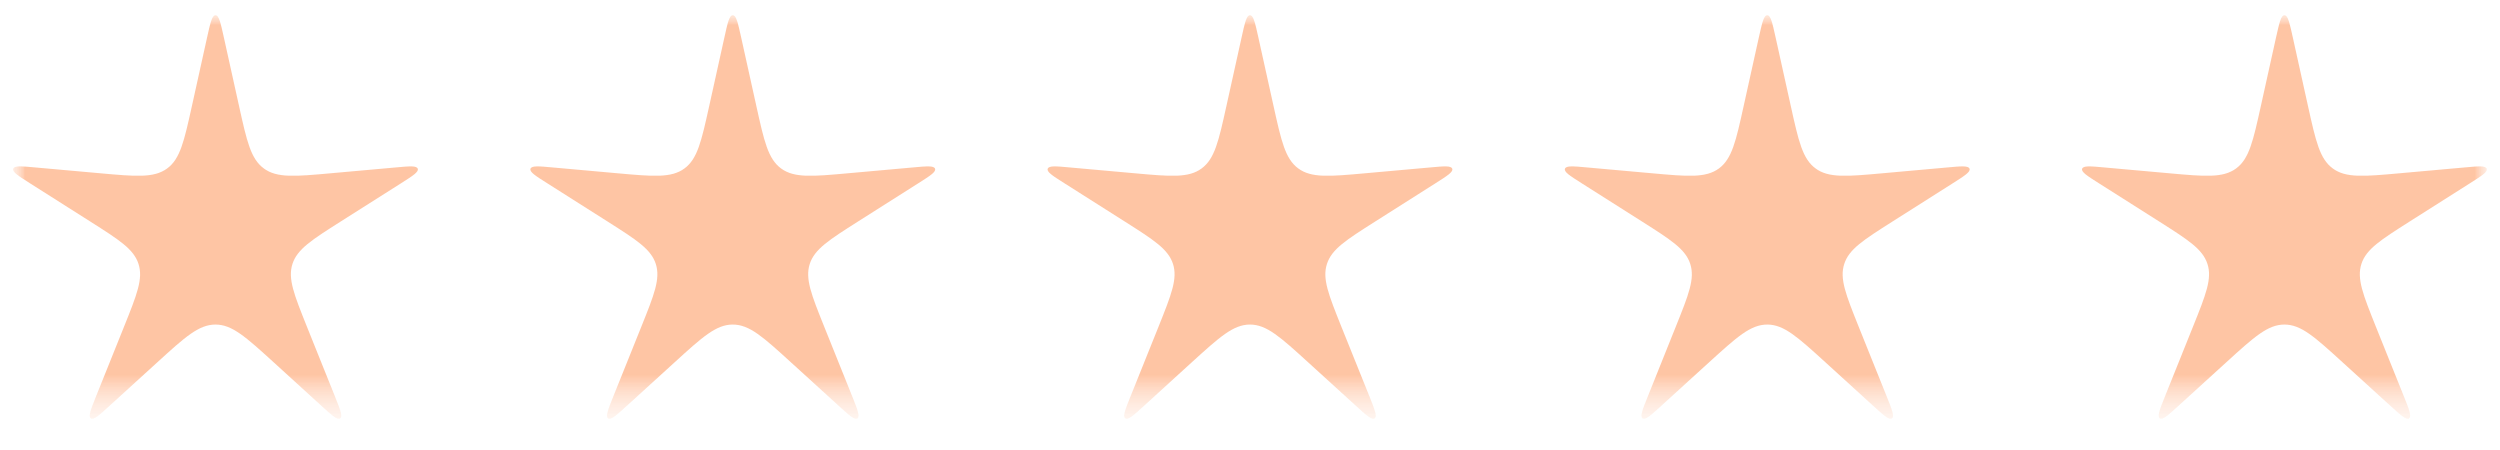 <?xml version="1.0" encoding="UTF-8"?> <svg xmlns="http://www.w3.org/2000/svg" width="50" height="9" viewBox="0 0 50 9" fill="none"><g clip-path="url(#clip0_2598_863)"><mask id="mask0_2598_863" style="mask-type:luminance" maskUnits="userSpaceOnUse" x="0" y="0" width="50" height="9"><path d="M50 0H0V8.61H50V0Z" fill="white"></path></mask><g mask="url(#mask0_2598_863)"><g opacity="0.6"><mask id="mask1_2598_863" style="mask-type:luminance" maskUnits="userSpaceOnUse" x="0" y="0" width="50" height="9"><path d="M50 0H0V8.61H50V0Z" fill="white"></path></mask><g mask="url(#mask1_2598_863)"><mask id="mask2_2598_863" style="mask-type:luminance" maskUnits="userSpaceOnUse" x="0" y="-1" width="50" height="10"><path d="M50 -0.031H0V8.589H50V-0.031Z" fill="white"></path></mask><g mask="url(#mask2_2598_863)"><mask id="mask3_2598_863" style="mask-type:luminance" maskUnits="userSpaceOnUse" x="0" y="-1" width="50" height="10"><g opacity="0.6"><path d="M50 -0.008H0V8.613H50V-0.008Z" fill="white"></path></g></mask><g mask="url(#mask3_2598_863)"><path d="M4.141 0.752C4.207 0.454 4.241 0.305 4.31 0.305C4.379 0.305 4.412 0.454 4.478 0.752L4.781 2.121C4.937 2.826 5.015 3.178 5.278 3.37C5.54 3.562 5.9 3.53 6.619 3.465L7.912 3.349C8.193 3.323 8.333 3.311 8.355 3.375C8.377 3.439 8.258 3.515 8.02 3.666L6.813 4.431C6.234 4.799 5.945 4.982 5.849 5.279C5.754 5.575 5.882 5.893 6.137 6.53L6.693 7.914C6.804 8.19 6.859 8.327 6.803 8.367C6.746 8.406 6.636 8.306 6.417 8.106L5.471 7.244C4.919 6.742 4.643 6.491 4.31 6.491C3.976 6.491 3.7 6.742 3.149 7.244L2.202 8.106C1.983 8.306 1.873 8.406 1.817 8.367C1.76 8.327 1.816 8.19 1.926 7.914L2.482 6.53C2.738 5.893 2.866 5.575 2.77 5.279C2.675 4.982 2.385 4.799 1.806 4.431L0.6 3.666C0.362 3.515 0.242 3.439 0.264 3.375C0.286 3.311 0.427 3.323 0.708 3.349L2 3.465C2.72 3.53 3.079 3.562 3.342 3.37C3.604 3.178 3.682 2.826 3.838 2.121L4.141 0.752Z" fill="#FD5E02"></path><path d="M14.487 0.752C14.553 0.454 14.586 0.305 14.655 0.305C14.725 0.305 14.758 0.454 14.824 0.752L15.127 2.121C15.283 2.826 15.361 3.178 15.623 3.37C15.886 3.562 16.245 3.53 16.965 3.465L18.257 3.349C18.539 3.323 18.679 3.311 18.701 3.375C18.723 3.439 18.604 3.515 18.365 3.666L17.159 4.431C16.58 4.799 16.291 4.982 16.195 5.279C16.1 5.575 16.227 5.893 16.483 6.53L17.039 7.914C17.149 8.19 17.205 8.327 17.148 8.367C17.092 8.406 16.982 8.306 16.763 8.106L15.816 7.244C15.265 6.742 14.989 6.491 14.655 6.491C14.322 6.491 14.046 6.742 13.495 7.244L12.548 8.106C12.329 8.306 12.219 8.406 12.163 8.367C12.106 8.327 12.162 8.19 12.272 7.914L12.828 6.53C13.084 5.893 13.211 5.575 13.116 5.279C13.02 4.982 12.731 4.799 12.152 4.431L10.946 3.666C10.707 3.515 10.588 3.439 10.61 3.375C10.632 3.311 10.772 3.323 11.054 3.349L12.346 3.465C13.066 3.53 13.425 3.562 13.688 3.37C13.95 3.178 14.028 2.826 14.184 2.121L14.487 0.752Z" fill="#FD5E02"></path><path d="M24.831 0.752C24.897 0.454 24.93 0.305 24.999 0.305C25.069 0.305 25.102 0.454 25.168 0.752L25.471 2.121C25.627 2.826 25.705 3.178 25.967 3.37C26.23 3.562 26.589 3.53 27.308 3.465L28.601 3.349C28.882 3.323 29.023 3.311 29.045 3.375C29.067 3.439 28.947 3.515 28.709 3.666L27.503 4.431C26.924 4.799 26.634 4.982 26.539 5.279C26.443 5.575 26.571 5.893 26.826 6.53L27.383 7.914C27.493 8.19 27.549 8.327 27.492 8.367C27.436 8.406 27.326 8.306 27.107 8.106L26.16 7.244C25.609 6.742 25.333 6.491 24.999 6.491C24.666 6.491 24.39 6.742 23.838 7.244L22.892 8.106C22.672 8.306 22.563 8.406 22.506 8.367C22.45 8.327 22.505 8.19 22.616 7.914L23.172 6.53C23.427 5.893 23.555 5.575 23.46 5.279C23.364 4.982 23.075 4.799 22.496 4.431L21.29 3.666C21.051 3.515 20.932 3.439 20.954 3.375C20.976 3.311 21.116 3.323 21.397 3.349L22.69 3.465C23.409 3.53 23.769 3.562 24.031 3.37C24.294 3.178 24.372 2.826 24.528 2.121L24.831 0.752Z" fill="#FD5E02"></path><path d="M35.176 0.752C35.243 0.454 35.276 0.305 35.345 0.305C35.414 0.305 35.447 0.454 35.513 0.752L35.816 2.121C35.972 2.826 36.05 3.178 36.313 3.37C36.575 3.562 36.935 3.53 37.654 3.465L38.947 3.349C39.228 3.323 39.369 3.311 39.391 3.375C39.412 3.439 39.293 3.515 39.055 3.666L37.849 4.431C37.27 4.799 36.98 4.982 36.885 5.279C36.789 5.575 36.917 5.893 37.172 6.53L37.728 7.914C37.839 8.19 37.894 8.327 37.838 8.367C37.782 8.406 37.672 8.306 37.452 8.106L36.506 7.244C35.954 6.742 35.679 6.491 35.345 6.491C35.011 6.491 34.736 6.742 34.184 7.244L33.237 8.106C33.018 8.306 32.908 8.406 32.852 8.367C32.795 8.327 32.851 8.19 32.962 7.914L33.517 6.53C33.773 5.893 33.901 5.575 33.805 5.279C33.71 4.982 33.42 4.799 32.841 4.431L31.635 3.666C31.397 3.515 31.277 3.439 31.299 3.375C31.321 3.311 31.462 3.323 31.743 3.349L33.036 3.465C33.755 3.53 34.114 3.562 34.377 3.37C34.639 3.178 34.718 2.826 34.873 2.121L35.176 0.752Z" fill="#FD5E02"></path><path d="M45.52 0.752C45.587 0.454 45.62 0.305 45.689 0.305C45.758 0.305 45.791 0.454 45.857 0.752L46.16 2.121C46.316 2.826 46.394 3.178 46.657 3.37C46.919 3.562 47.279 3.53 47.998 3.465L49.291 3.349C49.572 3.323 49.712 3.311 49.734 3.375C49.756 3.439 49.637 3.515 49.398 3.666L48.192 4.431C47.614 4.799 47.324 4.982 47.228 5.279C47.133 5.575 47.261 5.893 47.516 6.53L48.072 7.914C48.183 8.19 48.238 8.327 48.181 8.367C48.125 8.406 48.016 8.306 47.796 8.106L46.849 7.244C46.298 6.742 46.023 6.491 45.689 6.491C45.355 6.491 45.079 6.742 44.528 7.244L43.581 8.106C43.362 8.306 43.252 8.406 43.196 8.367C43.139 8.327 43.195 8.19 43.305 7.914L43.861 6.53C44.117 5.893 44.245 5.575 44.149 5.279C44.053 4.982 43.764 4.799 43.185 4.431L41.979 3.666C41.74 3.515 41.621 3.439 41.643 3.375C41.665 3.311 41.806 3.323 42.087 3.349L43.38 3.465C44.099 3.53 44.458 3.562 44.721 3.37C44.983 3.178 45.061 2.826 45.217 2.121L45.52 0.752Z" fill="#FD5E02"></path></g></g></g></g></g></g><defs><clipPath id="clip0_2598_863"><rect width="50" height="8.61" fill="white"></rect></clipPath></defs></svg> 